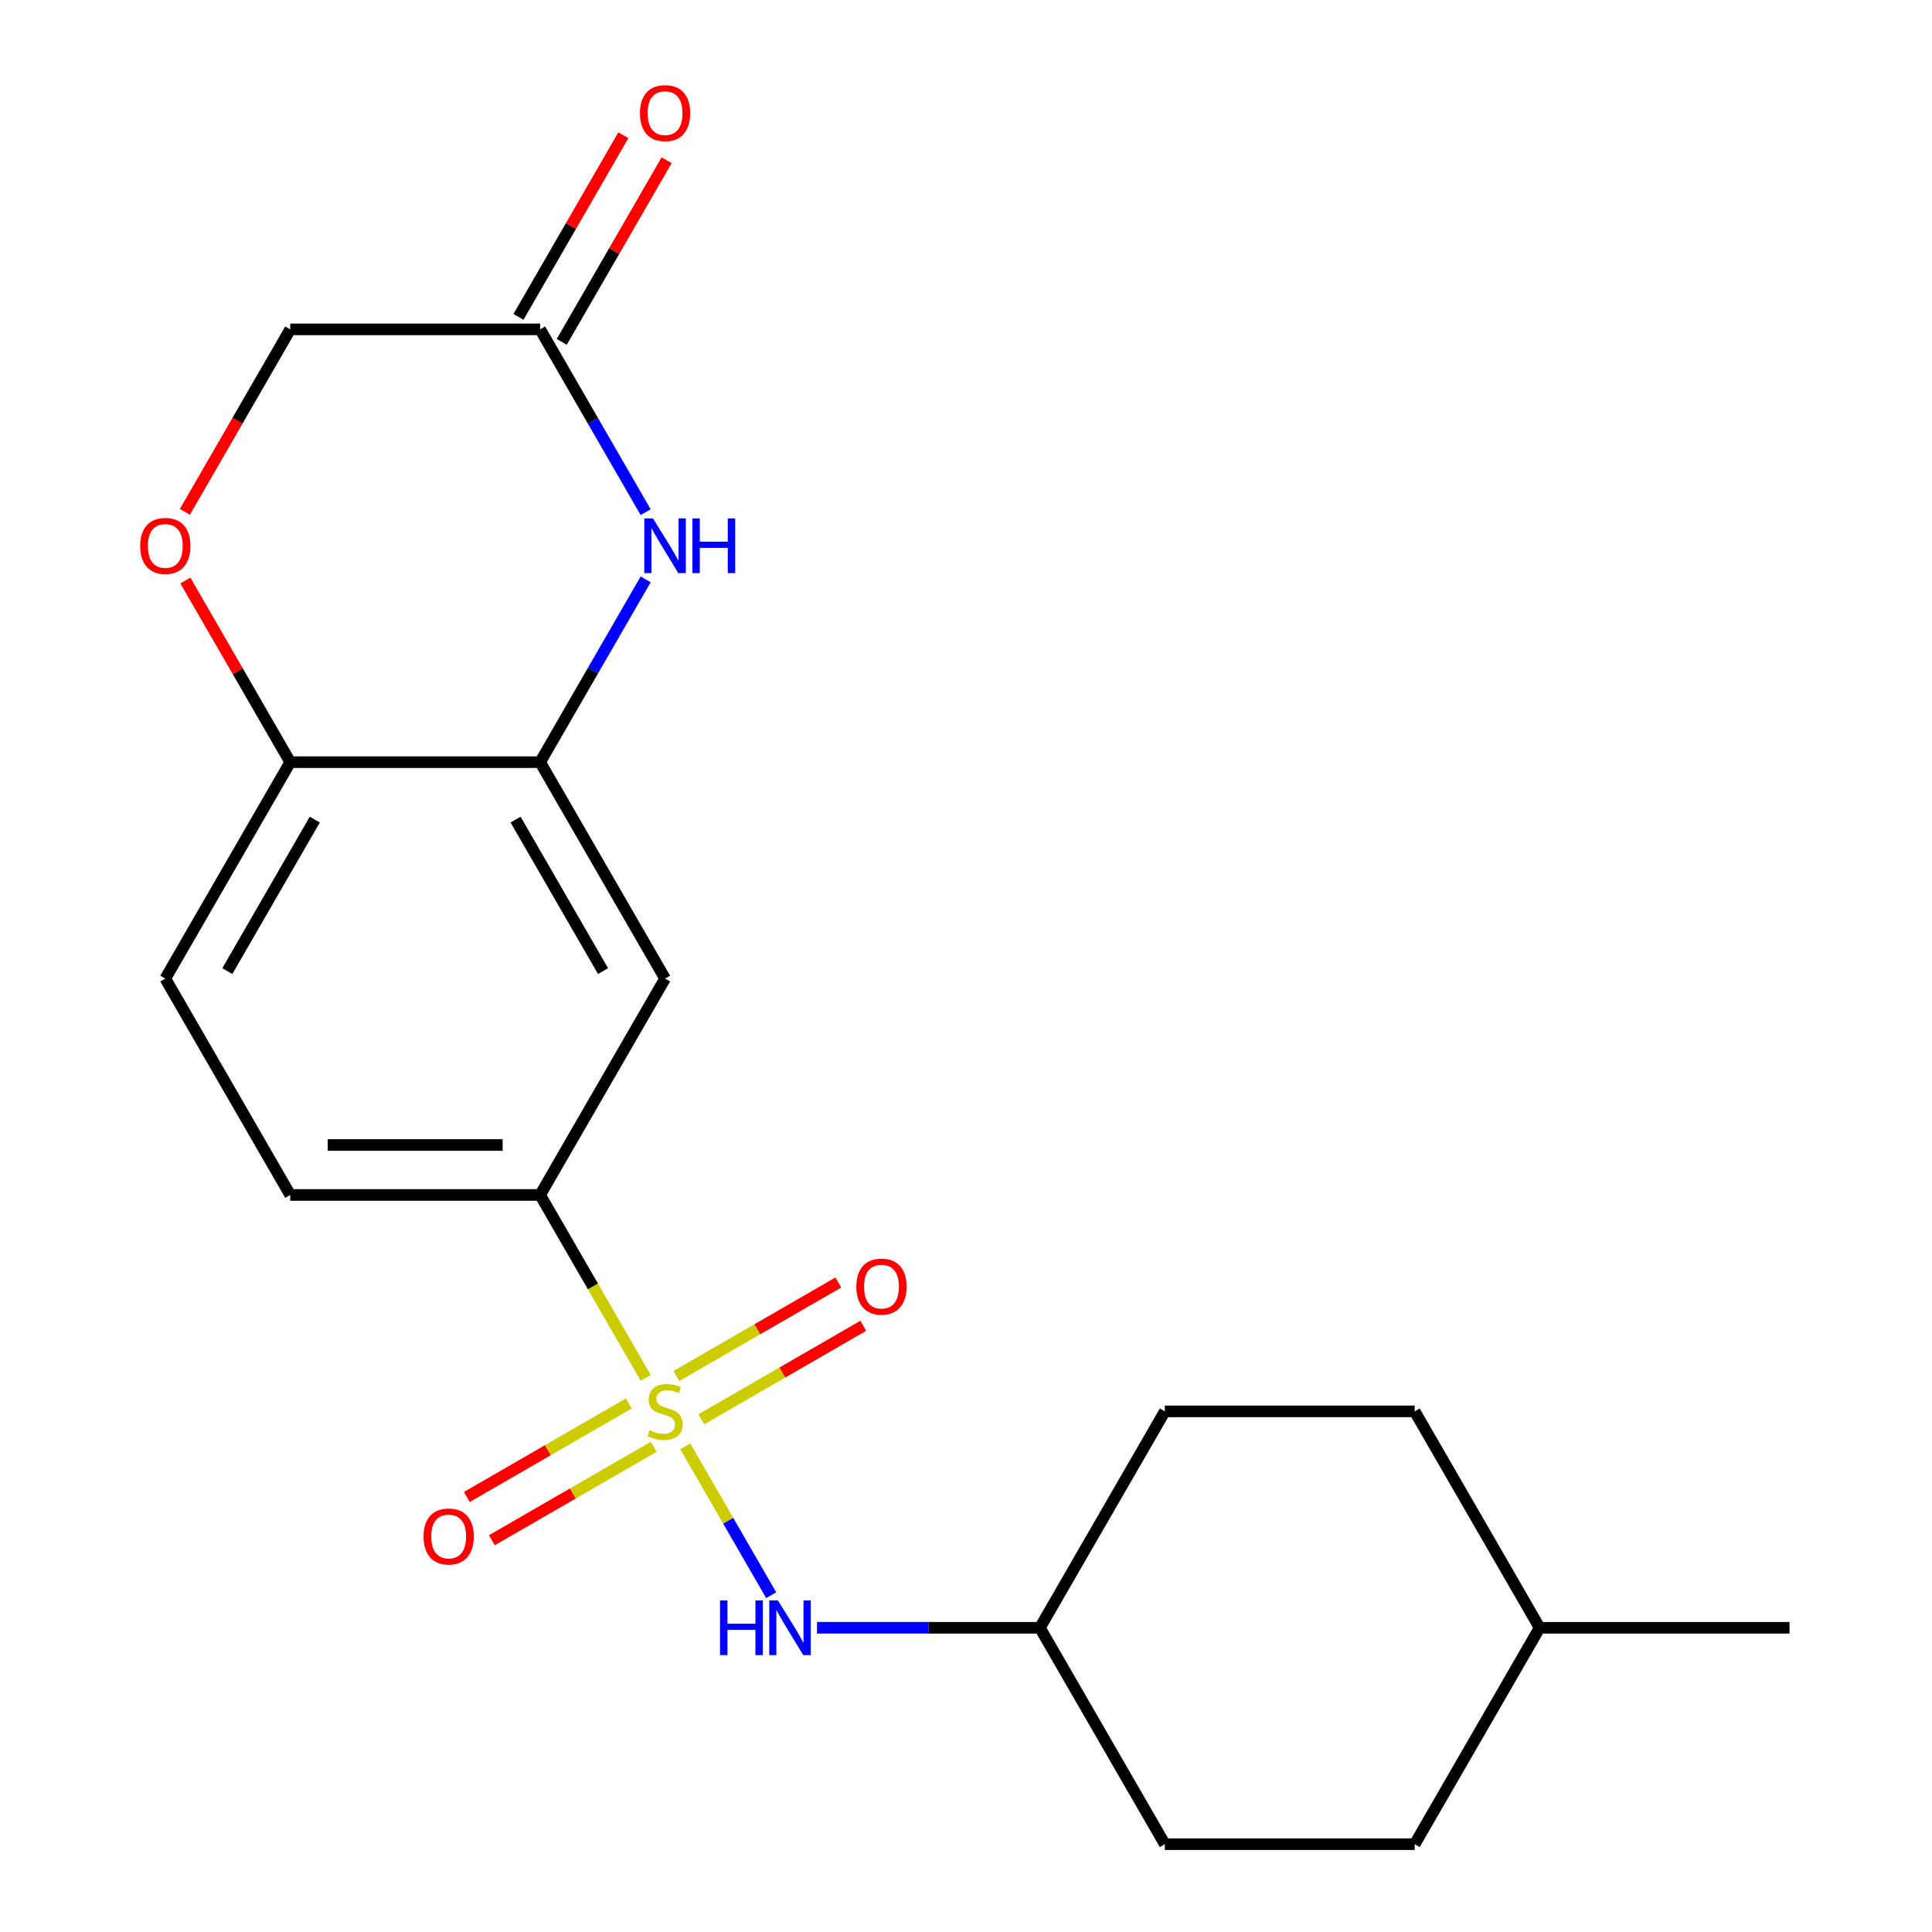 <?xml version='1.0' encoding='iso-8859-1'?>
<svg version='1.1' baseProfile='full'
              xmlns='http://www.w3.org/2000/svg'
                      xmlns:rdkit='http://www.rdkit.org/xml'
                      xmlns:xlink='http://www.w3.org/1999/xlink'
                  xml:space='preserve'
width='1000px' height='1000px' viewBox='0 0 1000 1000'>
<!-- END OF HEADER -->
<rect style='opacity:1.0;fill:#FFFFFF;stroke:none' width='1000' height='1000' x='0' y='0'> </rect>
<path class='bond-1' d='M 334.217,713.173 L 306.892,665.845' style='fill:none;fill-rule:evenodd;stroke:#CCCC00;stroke-width:6px;stroke-linecap:butt;stroke-linejoin:miter;stroke-opacity:1' />
<path class='bond-1' d='M 306.892,665.845 L 279.568,618.517' style='fill:none;fill-rule:evenodd;stroke:#000000;stroke-width:6px;stroke-linecap:butt;stroke-linejoin:miter;stroke-opacity:1' />
<path class='bond-3' d='M 354.694,748.64 L 376.929,787.153' style='fill:none;fill-rule:evenodd;stroke:#CCCC00;stroke-width:6px;stroke-linecap:butt;stroke-linejoin:miter;stroke-opacity:1' />
<path class='bond-3' d='M 376.929,787.153 L 399.165,825.665' style='fill:none;fill-rule:evenodd;stroke:#0000FF;stroke-width:6px;stroke-linecap:butt;stroke-linejoin:miter;stroke-opacity:1' />
<path class='bond-8' d='M 325.456,726.435 L 283.547,750.631' style='fill:none;fill-rule:evenodd;stroke:#CCCC00;stroke-width:6px;stroke-linecap:butt;stroke-linejoin:miter;stroke-opacity:1' />
<path class='bond-8' d='M 283.547,750.631 L 241.638,774.827' style='fill:none;fill-rule:evenodd;stroke:#FF0000;stroke-width:6px;stroke-linecap:butt;stroke-linejoin:miter;stroke-opacity:1' />
<path class='bond-8' d='M 338.39,748.837 L 296.481,773.033' style='fill:none;fill-rule:evenodd;stroke:#CCCC00;stroke-width:6px;stroke-linecap:butt;stroke-linejoin:miter;stroke-opacity:1' />
<path class='bond-8' d='M 296.481,773.033 L 254.572,797.229' style='fill:none;fill-rule:evenodd;stroke:#FF0000;stroke-width:6px;stroke-linecap:butt;stroke-linejoin:miter;stroke-opacity:1' />
<path class='bond-9' d='M 363.017,734.618 L 404.926,710.422' style='fill:none;fill-rule:evenodd;stroke:#CCCC00;stroke-width:6px;stroke-linecap:butt;stroke-linejoin:miter;stroke-opacity:1' />
<path class='bond-9' d='M 404.926,710.422 L 446.835,686.226' style='fill:none;fill-rule:evenodd;stroke:#FF0000;stroke-width:6px;stroke-linecap:butt;stroke-linejoin:miter;stroke-opacity:1' />
<path class='bond-9' d='M 350.083,712.217 L 391.992,688.02' style='fill:none;fill-rule:evenodd;stroke:#CCCC00;stroke-width:6px;stroke-linecap:butt;stroke-linejoin:miter;stroke-opacity:1' />
<path class='bond-9' d='M 391.992,688.02 L 433.901,663.824' style='fill:none;fill-rule:evenodd;stroke:#FF0000;stroke-width:6px;stroke-linecap:butt;stroke-linejoin:miter;stroke-opacity:1' />
<path class='bond-0' d='M 334.194,299.882 L 306.881,347.19' style='fill:none;fill-rule:evenodd;stroke:#0000FF;stroke-width:6px;stroke-linecap:butt;stroke-linejoin:miter;stroke-opacity:1' />
<path class='bond-0' d='M 306.881,347.19 L 279.568,394.498' style='fill:none;fill-rule:evenodd;stroke:#000000;stroke-width:6px;stroke-linecap:butt;stroke-linejoin:miter;stroke-opacity:1' />
<path class='bond-5' d='M 334.194,265.096 L 306.881,217.788' style='fill:none;fill-rule:evenodd;stroke:#0000FF;stroke-width:6px;stroke-linecap:butt;stroke-linejoin:miter;stroke-opacity:1' />
<path class='bond-5' d='M 306.881,217.788 L 279.568,170.48' style='fill:none;fill-rule:evenodd;stroke:#000000;stroke-width:6px;stroke-linecap:butt;stroke-linejoin:miter;stroke-opacity:1' />
<path class='bond-4' d='M 279.568,618.517 L 344.236,506.508' style='fill:none;fill-rule:evenodd;stroke:#000000;stroke-width:6px;stroke-linecap:butt;stroke-linejoin:miter;stroke-opacity:1' />
<path class='bond-10' d='M 279.568,618.517 L 150.23,618.517' style='fill:none;fill-rule:evenodd;stroke:#000000;stroke-width:6px;stroke-linecap:butt;stroke-linejoin:miter;stroke-opacity:1' />
<path class='bond-10' d='M 260.167,592.65 L 169.631,592.65' style='fill:none;fill-rule:evenodd;stroke:#000000;stroke-width:6px;stroke-linecap:butt;stroke-linejoin:miter;stroke-opacity:1' />
<path class='bond-2' d='M 279.568,394.498 L 344.236,506.508' style='fill:none;fill-rule:evenodd;stroke:#000000;stroke-width:6px;stroke-linecap:butt;stroke-linejoin:miter;stroke-opacity:1' />
<path class='bond-2' d='M 266.866,424.234 L 312.134,502.64' style='fill:none;fill-rule:evenodd;stroke:#000000;stroke-width:6px;stroke-linecap:butt;stroke-linejoin:miter;stroke-opacity:1' />
<path class='bond-21' d='M 279.568,394.498 L 150.23,394.498' style='fill:none;fill-rule:evenodd;stroke:#000000;stroke-width:6px;stroke-linecap:butt;stroke-linejoin:miter;stroke-opacity:1' />
<path class='bond-14' d='M 422.878,842.536 L 480.56,842.536' style='fill:none;fill-rule:evenodd;stroke:#0000FF;stroke-width:6px;stroke-linecap:butt;stroke-linejoin:miter;stroke-opacity:1' />
<path class='bond-14' d='M 480.56,842.536 L 538.242,842.536' style='fill:none;fill-rule:evenodd;stroke:#000000;stroke-width:6px;stroke-linecap:butt;stroke-linejoin:miter;stroke-opacity:1' />
<path class='bond-11' d='M 290.768,176.946 L 317.909,129.938' style='fill:none;fill-rule:evenodd;stroke:#000000;stroke-width:6px;stroke-linecap:butt;stroke-linejoin:miter;stroke-opacity:1' />
<path class='bond-11' d='M 317.909,129.938 L 345.049,82.93' style='fill:none;fill-rule:evenodd;stroke:#FF0000;stroke-width:6px;stroke-linecap:butt;stroke-linejoin:miter;stroke-opacity:1' />
<path class='bond-11' d='M 268.367,164.013 L 295.507,117.005' style='fill:none;fill-rule:evenodd;stroke:#000000;stroke-width:6px;stroke-linecap:butt;stroke-linejoin:miter;stroke-opacity:1' />
<path class='bond-11' d='M 295.507,117.005 L 322.647,69.997' style='fill:none;fill-rule:evenodd;stroke:#FF0000;stroke-width:6px;stroke-linecap:butt;stroke-linejoin:miter;stroke-opacity:1' />
<path class='bond-23' d='M 279.568,170.48 L 150.23,170.48' style='fill:none;fill-rule:evenodd;stroke:#000000;stroke-width:6px;stroke-linecap:butt;stroke-linejoin:miter;stroke-opacity:1' />
<path class='bond-6' d='M 95.95,300.482 L 123.09,347.49' style='fill:none;fill-rule:evenodd;stroke:#FF0000;stroke-width:6px;stroke-linecap:butt;stroke-linejoin:miter;stroke-opacity:1' />
<path class='bond-6' d='M 123.09,347.49 L 150.23,394.498' style='fill:none;fill-rule:evenodd;stroke:#000000;stroke-width:6px;stroke-linecap:butt;stroke-linejoin:miter;stroke-opacity:1' />
<path class='bond-12' d='M 95.696,264.936 L 122.963,217.708' style='fill:none;fill-rule:evenodd;stroke:#FF0000;stroke-width:6px;stroke-linecap:butt;stroke-linejoin:miter;stroke-opacity:1' />
<path class='bond-12' d='M 122.963,217.708 L 150.23,170.48' style='fill:none;fill-rule:evenodd;stroke:#000000;stroke-width:6px;stroke-linecap:butt;stroke-linejoin:miter;stroke-opacity:1' />
<path class='bond-7' d='M 150.23,394.498 L 85.562,506.508' style='fill:none;fill-rule:evenodd;stroke:#000000;stroke-width:6px;stroke-linecap:butt;stroke-linejoin:miter;stroke-opacity:1' />
<path class='bond-7' d='M 162.932,424.234 L 117.664,502.64' style='fill:none;fill-rule:evenodd;stroke:#000000;stroke-width:6px;stroke-linecap:butt;stroke-linejoin:miter;stroke-opacity:1' />
<path class='bond-13' d='M 150.23,618.517 L 85.562,506.508' style='fill:none;fill-rule:evenodd;stroke:#000000;stroke-width:6px;stroke-linecap:butt;stroke-linejoin:miter;stroke-opacity:1' />
<path class='bond-15' d='M 538.242,842.536 L 602.911,954.545' style='fill:none;fill-rule:evenodd;stroke:#000000;stroke-width:6px;stroke-linecap:butt;stroke-linejoin:miter;stroke-opacity:1' />
<path class='bond-16' d='M 538.242,842.536 L 602.911,730.527' style='fill:none;fill-rule:evenodd;stroke:#000000;stroke-width:6px;stroke-linecap:butt;stroke-linejoin:miter;stroke-opacity:1' />
<path class='bond-17' d='M 602.911,954.545 L 732.248,954.545' style='fill:none;fill-rule:evenodd;stroke:#000000;stroke-width:6px;stroke-linecap:butt;stroke-linejoin:miter;stroke-opacity:1' />
<path class='bond-18' d='M 602.911,730.527 L 732.248,730.527' style='fill:none;fill-rule:evenodd;stroke:#000000;stroke-width:6px;stroke-linecap:butt;stroke-linejoin:miter;stroke-opacity:1' />
<path class='bond-22' d='M 732.248,954.545 L 796.917,842.536' style='fill:none;fill-rule:evenodd;stroke:#000000;stroke-width:6px;stroke-linecap:butt;stroke-linejoin:miter;stroke-opacity:1' />
<path class='bond-19' d='M 732.248,730.527 L 796.917,842.536' style='fill:none;fill-rule:evenodd;stroke:#000000;stroke-width:6px;stroke-linecap:butt;stroke-linejoin:miter;stroke-opacity:1' />
<path class='bond-20' d='M 796.917,842.536 L 926.254,842.536' style='fill:none;fill-rule:evenodd;stroke:#000000;stroke-width:6px;stroke-linecap:butt;stroke-linejoin:miter;stroke-opacity:1' />
<path  class='atom-0' d='M 336.236 740.247
Q 336.556 740.367, 337.876 740.927
Q 339.196 741.487, 340.636 741.847
Q 342.116 742.167, 343.556 742.167
Q 346.236 742.167, 347.796 740.887
Q 349.356 739.567, 349.356 737.287
Q 349.356 735.727, 348.556 734.767
Q 347.796 733.807, 346.596 733.287
Q 345.396 732.767, 343.396 732.167
Q 340.876 731.407, 339.356 730.687
Q 337.876 729.967, 336.796 728.447
Q 335.756 726.927, 335.756 724.367
Q 335.756 720.807, 338.156 718.607
Q 340.596 716.407, 345.396 716.407
Q 348.676 716.407, 352.396 717.967
L 351.476 721.047
Q 348.076 719.647, 345.516 719.647
Q 342.756 719.647, 341.236 720.807
Q 339.716 721.927, 339.756 723.887
Q 339.756 725.407, 340.516 726.327
Q 341.316 727.247, 342.436 727.767
Q 343.596 728.287, 345.516 728.887
Q 348.076 729.687, 349.596 730.487
Q 351.116 731.287, 352.196 732.927
Q 353.316 734.527, 353.316 737.287
Q 353.316 741.207, 350.676 743.327
Q 348.076 745.407, 343.716 745.407
Q 341.196 745.407, 339.276 744.847
Q 337.396 744.327, 335.156 743.407
L 336.236 740.247
' fill='#CCCC00'/>
<path  class='atom-1' d='M 337.976 268.329
L 347.256 283.329
Q 348.176 284.809, 349.656 287.489
Q 351.136 290.169, 351.216 290.329
L 351.216 268.329
L 354.976 268.329
L 354.976 296.649
L 351.096 296.649
L 341.136 280.249
Q 339.976 278.329, 338.736 276.129
Q 337.536 273.929, 337.176 273.249
L 337.176 296.649
L 333.496 296.649
L 333.496 268.329
L 337.976 268.329
' fill='#0000FF'/>
<path  class='atom-1' d='M 358.376 268.329
L 362.216 268.329
L 362.216 280.369
L 376.696 280.369
L 376.696 268.329
L 380.536 268.329
L 380.536 296.649
L 376.696 296.649
L 376.696 283.569
L 362.216 283.569
L 362.216 296.649
L 358.376 296.649
L 358.376 268.329
' fill='#0000FF'/>
<path  class='atom-4' d='M 372.685 828.376
L 376.525 828.376
L 376.525 840.416
L 391.005 840.416
L 391.005 828.376
L 394.845 828.376
L 394.845 856.696
L 391.005 856.696
L 391.005 843.616
L 376.525 843.616
L 376.525 856.696
L 372.685 856.696
L 372.685 828.376
' fill='#0000FF'/>
<path  class='atom-4' d='M 402.645 828.376
L 411.925 843.376
Q 412.845 844.856, 414.325 847.536
Q 415.805 850.216, 415.885 850.376
L 415.885 828.376
L 419.645 828.376
L 419.645 856.696
L 415.765 856.696
L 405.805 840.296
Q 404.645 838.376, 403.405 836.176
Q 402.205 833.976, 401.845 833.296
L 401.845 856.696
L 398.165 856.696
L 398.165 828.376
L 402.645 828.376
' fill='#0000FF'/>
<path  class='atom-7' d='M 72.562 282.569
Q 72.562 275.769, 75.922 271.969
Q 79.282 268.169, 85.562 268.169
Q 91.842 268.169, 95.202 271.969
Q 98.562 275.769, 98.562 282.569
Q 98.562 289.449, 95.162 293.369
Q 91.762 297.249, 85.562 297.249
Q 79.322 297.249, 75.922 293.369
Q 72.562 289.489, 72.562 282.569
M 85.562 294.049
Q 89.882 294.049, 92.202 291.169
Q 94.562 288.249, 94.562 282.569
Q 94.562 277.009, 92.202 274.209
Q 89.882 271.369, 85.562 271.369
Q 81.242 271.369, 78.882 274.169
Q 76.562 276.969, 76.562 282.569
Q 76.562 288.289, 78.882 291.169
Q 81.242 294.049, 85.562 294.049
' fill='#FF0000'/>
<path  class='atom-9' d='M 219.227 795.275
Q 219.227 788.475, 222.587 784.675
Q 225.947 780.875, 232.227 780.875
Q 238.507 780.875, 241.867 784.675
Q 245.227 788.475, 245.227 795.275
Q 245.227 802.155, 241.827 806.075
Q 238.427 809.955, 232.227 809.955
Q 225.987 809.955, 222.587 806.075
Q 219.227 802.195, 219.227 795.275
M 232.227 806.755
Q 236.547 806.755, 238.867 803.875
Q 241.227 800.955, 241.227 795.275
Q 241.227 789.715, 238.867 786.915
Q 236.547 784.075, 232.227 784.075
Q 227.907 784.075, 225.547 786.875
Q 223.227 789.675, 223.227 795.275
Q 223.227 800.995, 225.547 803.875
Q 227.907 806.755, 232.227 806.755
' fill='#FF0000'/>
<path  class='atom-10' d='M 443.246 665.938
Q 443.246 659.138, 446.606 655.338
Q 449.966 651.538, 456.246 651.538
Q 462.526 651.538, 465.886 655.338
Q 469.246 659.138, 469.246 665.938
Q 469.246 672.818, 465.846 676.738
Q 462.446 680.618, 456.246 680.618
Q 450.006 680.618, 446.606 676.738
Q 443.246 672.858, 443.246 665.938
M 456.246 677.418
Q 460.566 677.418, 462.886 674.538
Q 465.246 671.618, 465.246 665.938
Q 465.246 660.378, 462.886 657.578
Q 460.566 654.738, 456.246 654.738
Q 451.926 654.738, 449.566 657.538
Q 447.246 660.338, 447.246 665.938
Q 447.246 671.658, 449.566 674.538
Q 451.926 677.418, 456.246 677.418
' fill='#FF0000'/>
<path  class='atom-12' d='M 331.236 58.55
Q 331.236 51.75, 334.596 47.95
Q 337.956 44.15, 344.236 44.15
Q 350.516 44.15, 353.876 47.95
Q 357.236 51.75, 357.236 58.55
Q 357.236 65.43, 353.836 69.35
Q 350.436 73.23, 344.236 73.23
Q 337.996 73.23, 334.596 69.35
Q 331.236 65.47, 331.236 58.55
M 344.236 70.03
Q 348.556 70.03, 350.876 67.15
Q 353.236 64.23, 353.236 58.55
Q 353.236 52.99, 350.876 50.19
Q 348.556 47.35, 344.236 47.35
Q 339.916 47.35, 337.556 50.15
Q 335.236 52.95, 335.236 58.55
Q 335.236 64.27, 337.556 67.15
Q 339.916 70.03, 344.236 70.03
' fill='#FF0000'/>
</svg>
